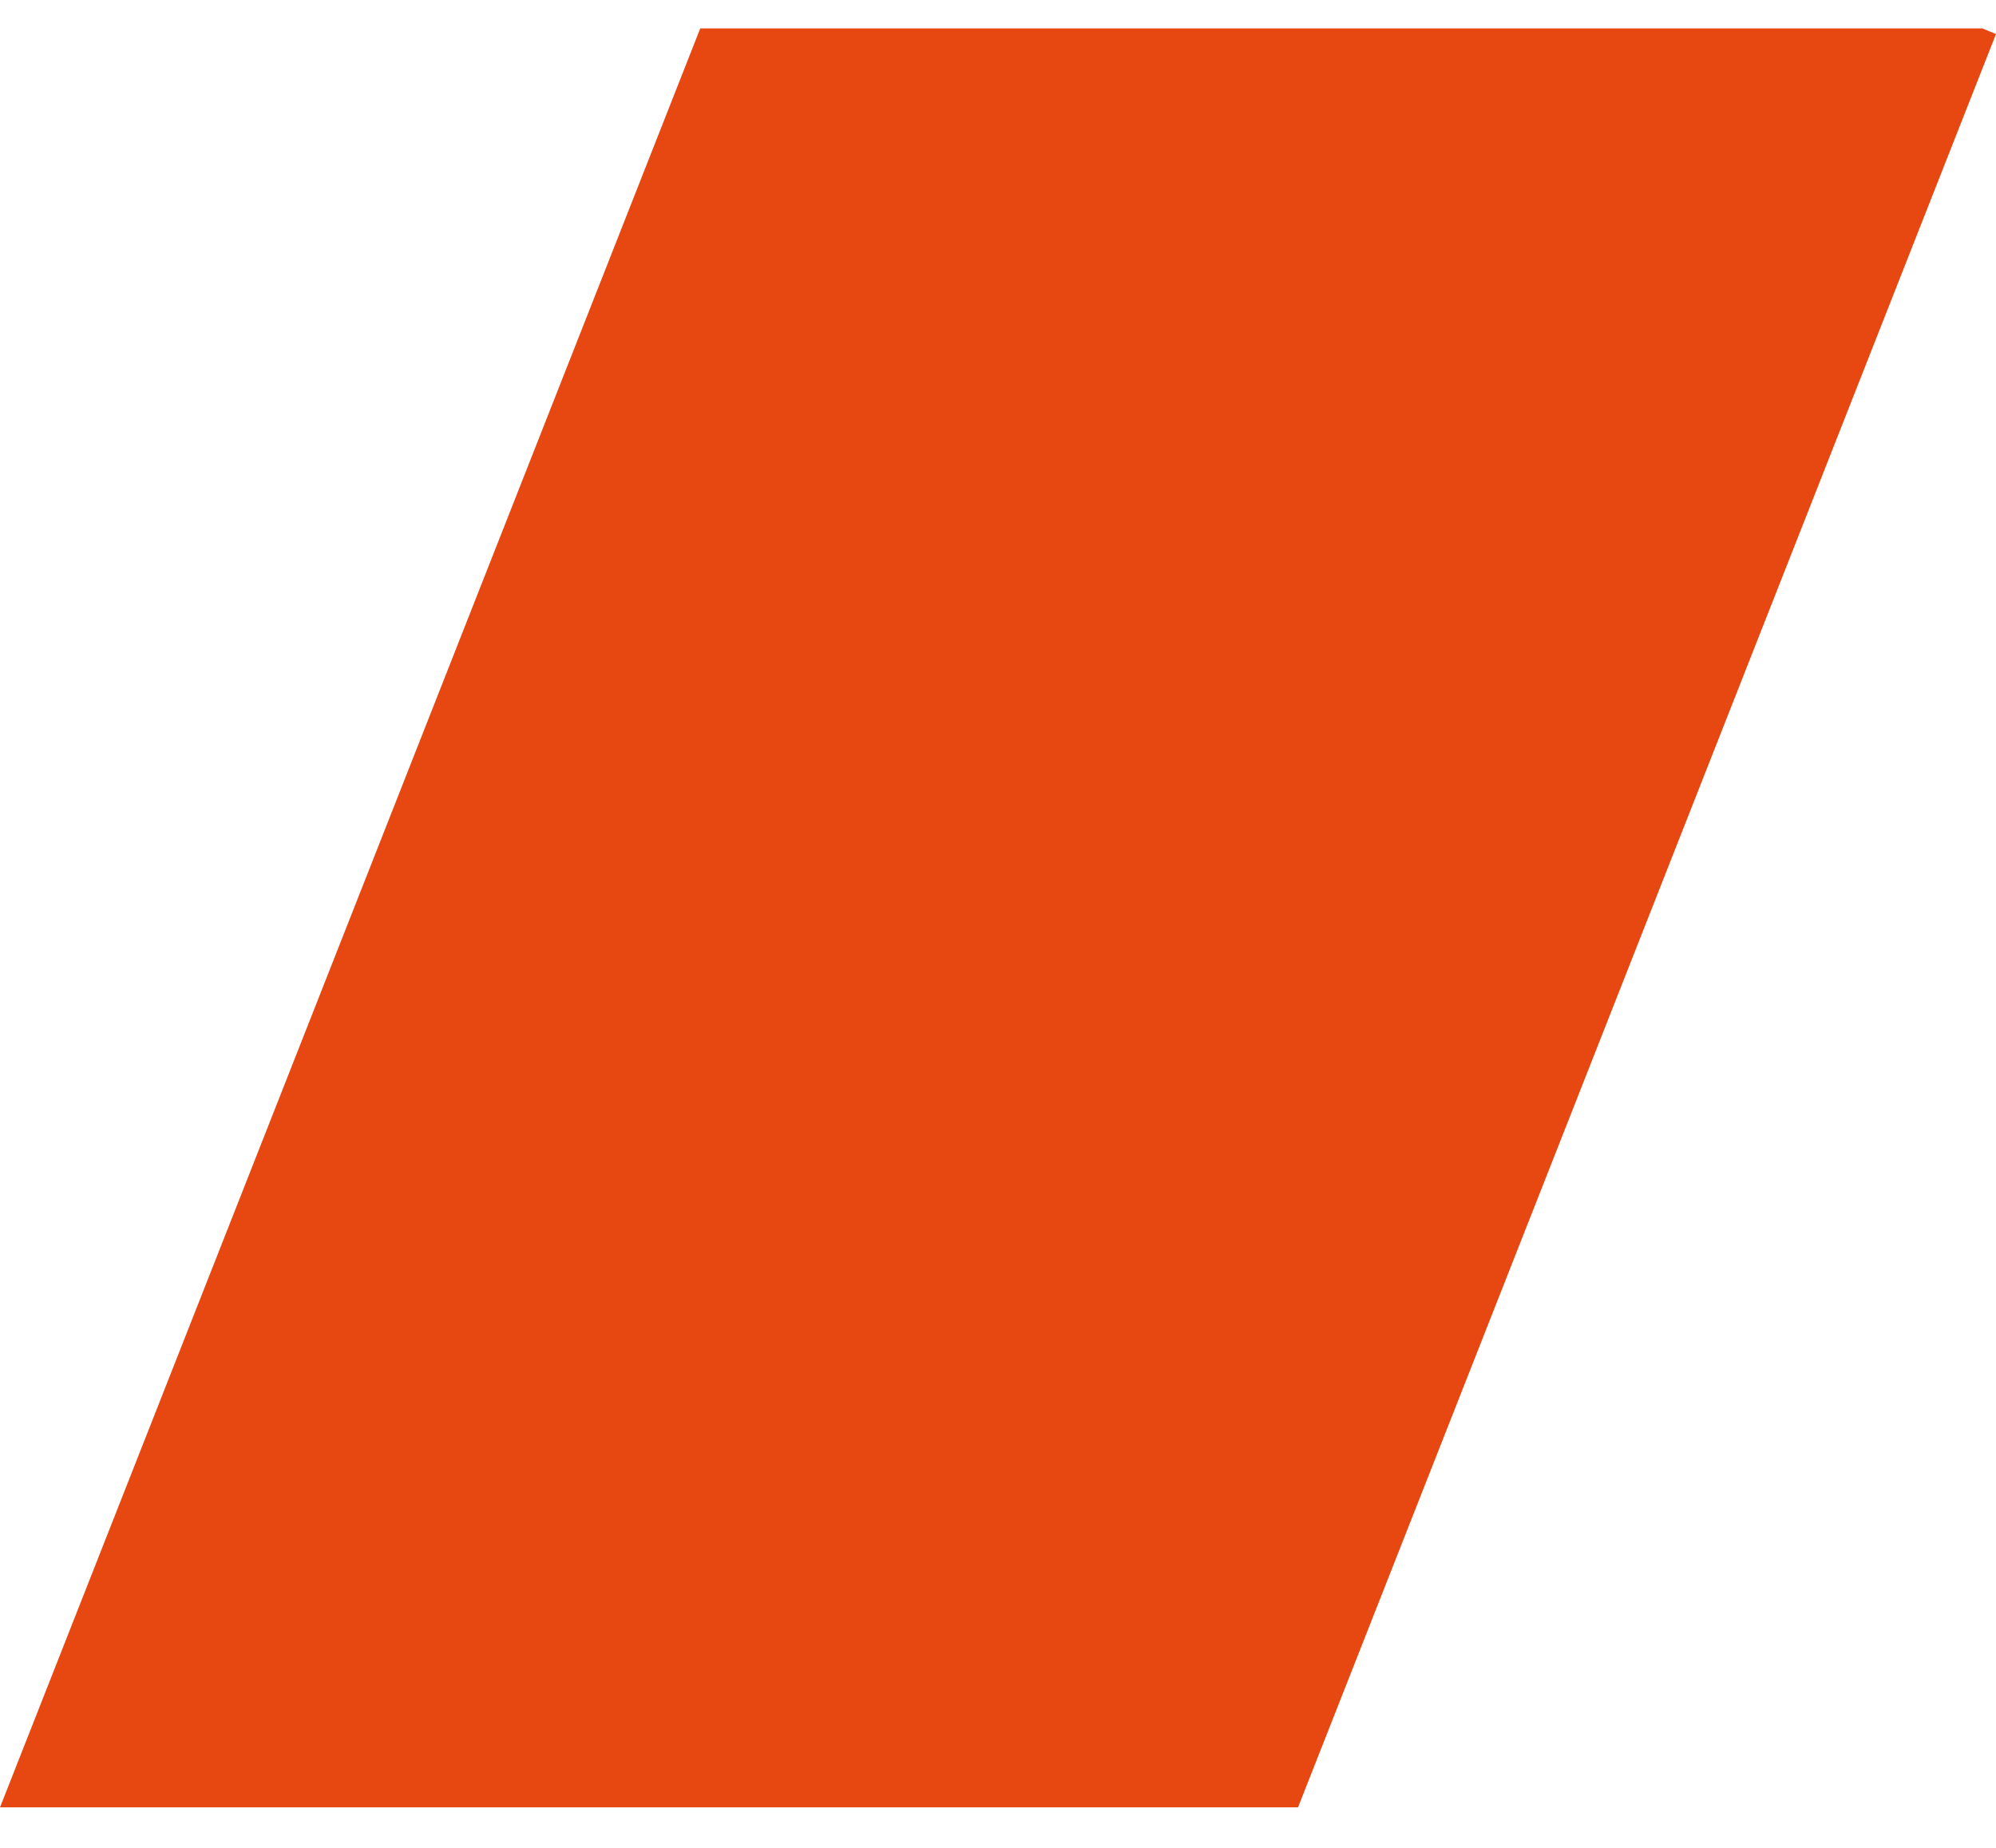 <?xml version="1.0" encoding="UTF-8"?> <svg xmlns="http://www.w3.org/2000/svg" width="108" height="100" viewBox="0 0 108 100" fill="none"><path d="M70.234 97.809L108 1.842L107.265 1.539H37.889L0 97.809H70.234Z" fill="#E74710"></path></svg> 